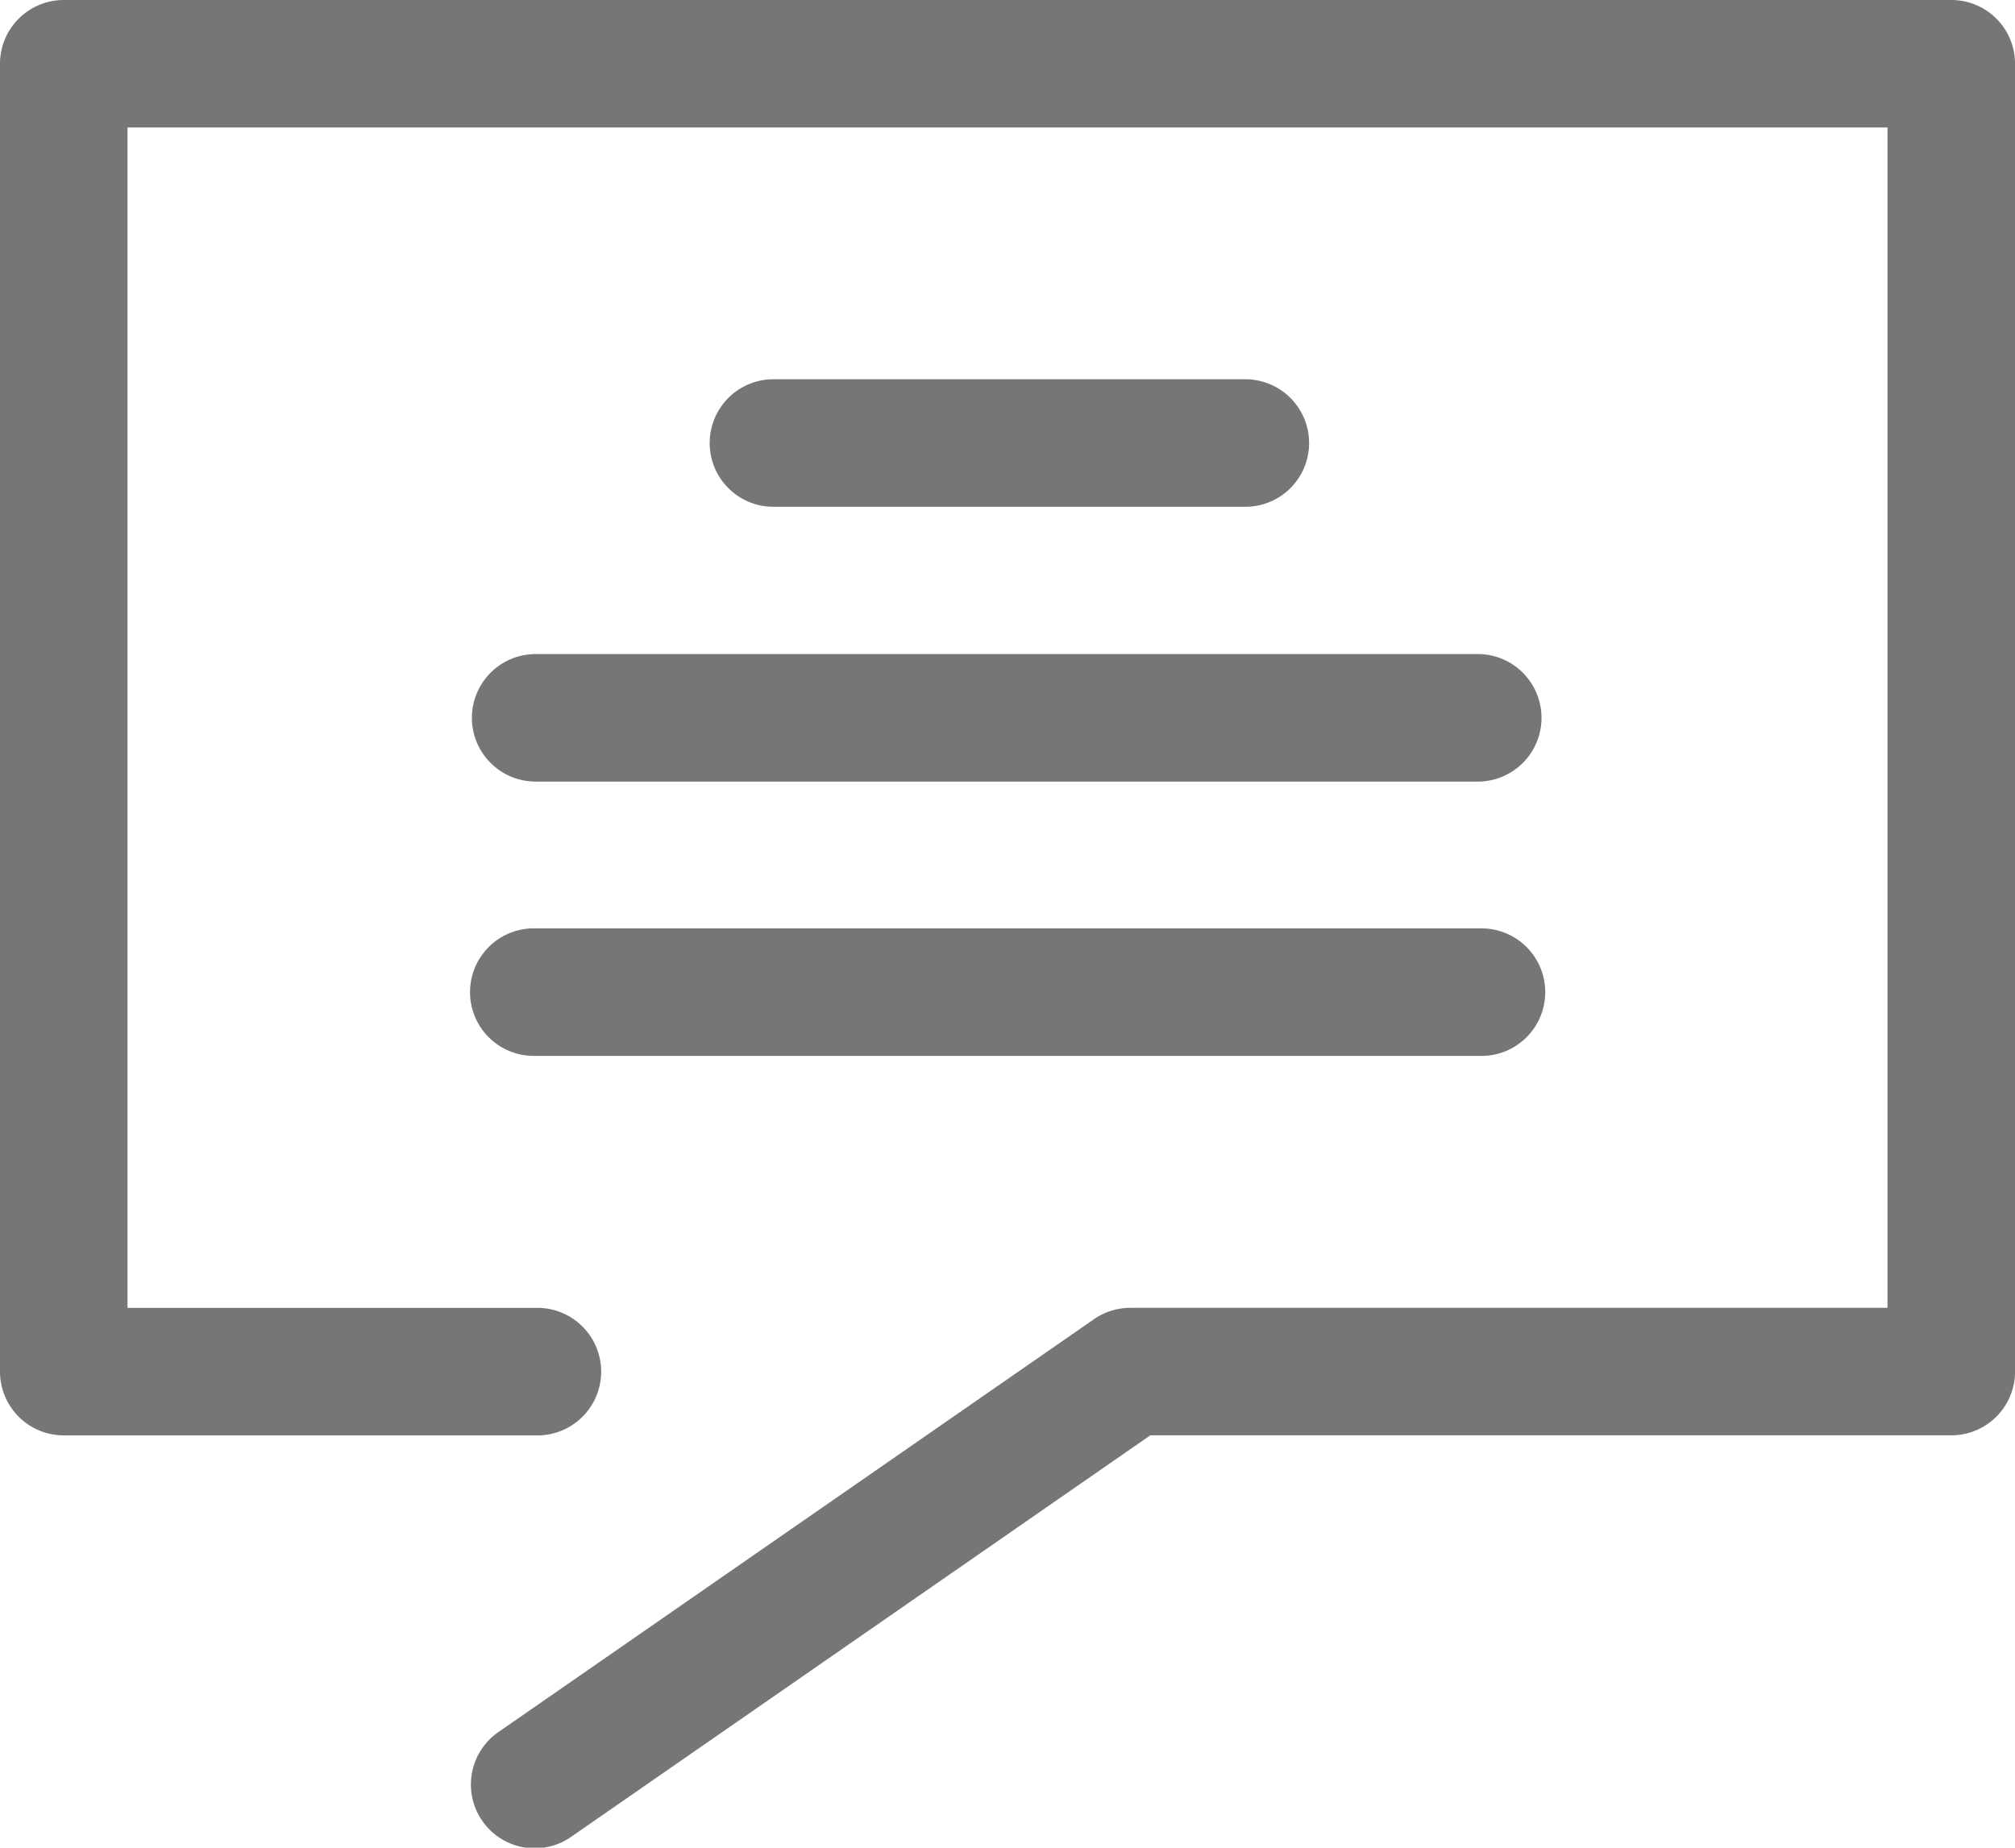 <svg id="message" xmlns="http://www.w3.org/2000/svg" width="36.931" height="33.867" viewBox="0 0 36.931 33.867">
  <path id="Path_53" data-name="Path 53" d="M35.763,9.834H1.169A1.169,1.169,0,0,0,0,11V34.975a1.169,1.169,0,0,0,1.169,1.169H9.815a1.169,1.169,0,1,0,0-2.337H2.337V12.171H34.594V33.806H20.717a1.168,1.168,0,0,0-.666.208l-10.9,7.557a1.169,1.169,0,1,0,1.332,1.921l10.6-7.349h14.68a1.169,1.169,0,0,0,1.169-1.169V11A1.168,1.168,0,0,0,35.763,9.834Z" transform="translate(0 -9.834)" fill="#767676"/>
  <path id="Path_54" data-name="Path 54" d="M93.076,56.788a1.169,1.169,0,1,0,0-2.337H84.428a1.169,1.169,0,0,0,0,2.337Z" transform="translate(-70.286 -47.499)" fill="#767676"/>
  <path id="Path_55" data-name="Path 55" d="M55.507,87.929A1.169,1.169,0,0,0,56.676,89.1h17.3a1.169,1.169,0,0,0,0-2.337h-17.3A1.169,1.169,0,0,0,55.507,87.929Z" transform="translate(-46.858 -74.774)" fill="#767676"/>
  <path id="Path_56" data-name="Path 56" d="M56.676,121.4h17.3a1.169,1.169,0,1,0,0-2.337h-17.3a1.169,1.169,0,1,0,0,2.337Z" transform="translate(-46.858 -102.046)" fill="#767676"/>
</svg>
